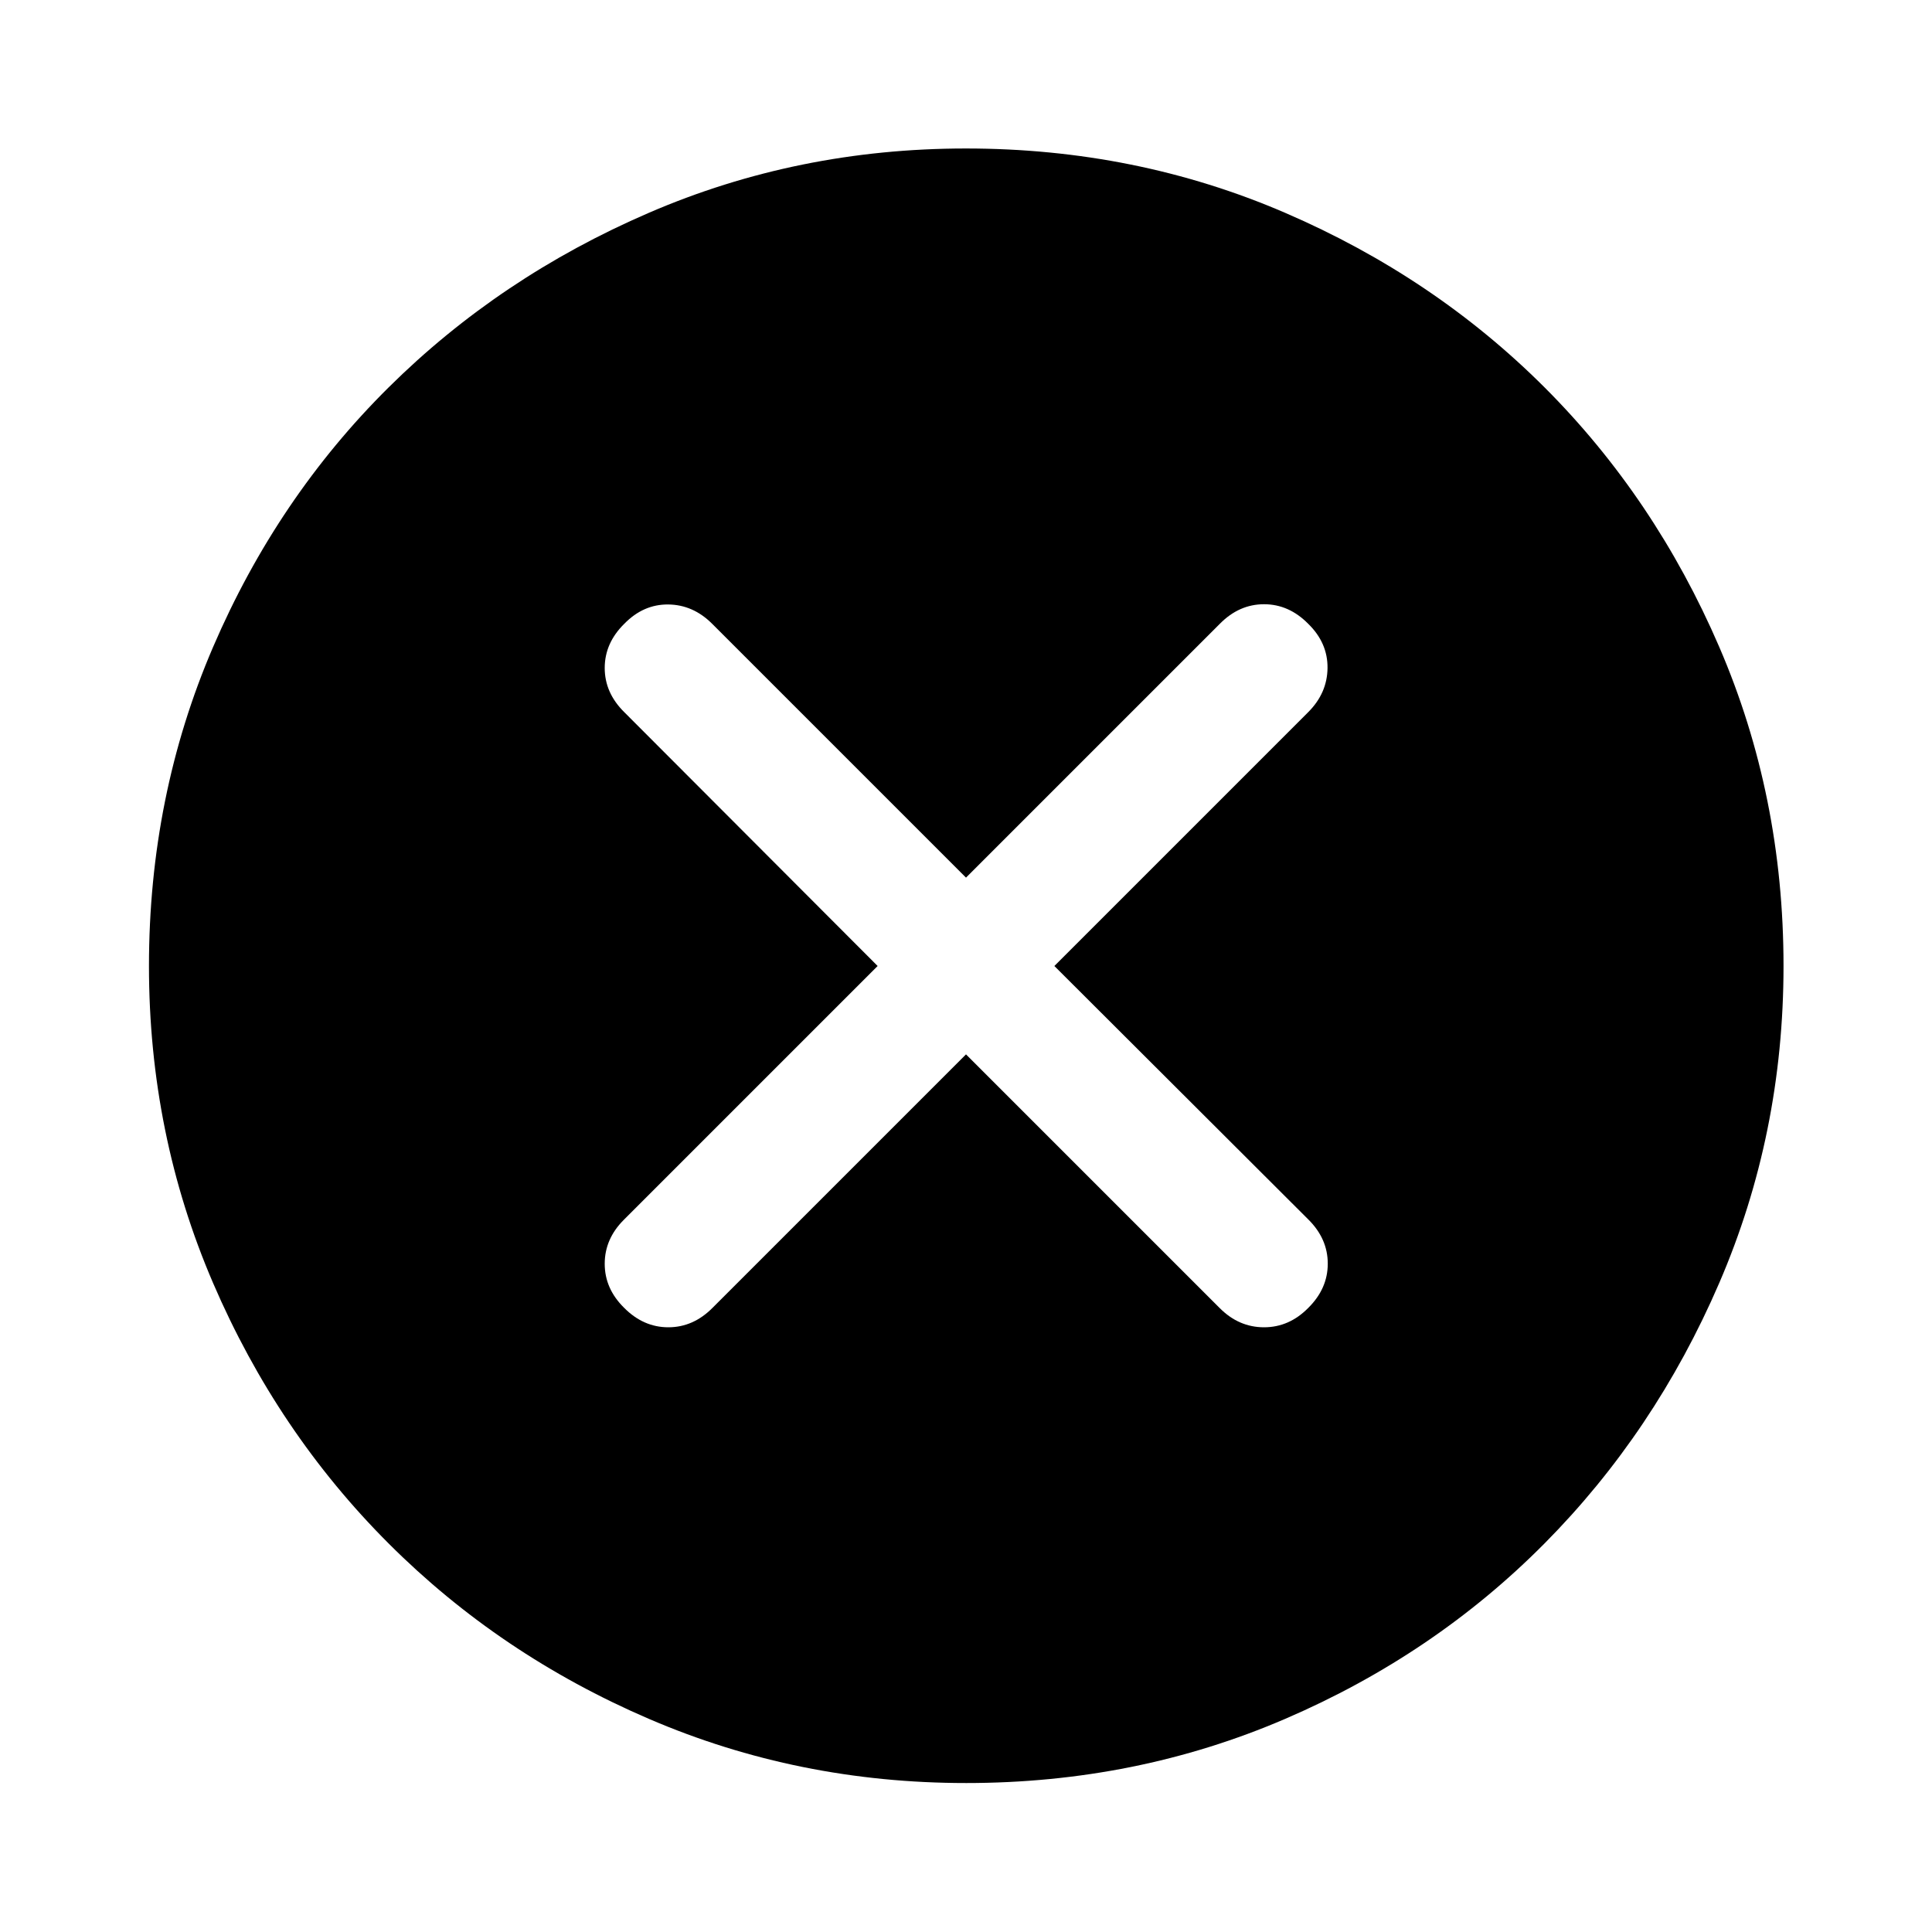 <svg xmlns="http://www.w3.org/2000/svg" width="48" height="48" viewBox="0 -960 960 960"><path d="m480-436.09 126.13 126.13q9.48 9.48 21.96 9.48t21.95-9.6q9.72-9.6 9.72-22.01 0-12.42-9.72-22.02L523.91-480l126.13-126.13q9.48-9.48 9.6-21.96.12-12.48-9.6-21.95-9.57-9.72-21.95-9.72-12.38 0-21.96 9.72L480-523.91 353.87-650.04q-9.48-9.48-21.84-9.6-12.36-.12-21.83 9.6-9.72 9.57-9.72 21.95 0 12.38 9.72 21.96L436.09-480 309.96-353.87q-9.48 9.48-9.48 21.84t9.6 21.83q9.6 9.72 22.01 9.72 12.42 0 22.02-9.72L480-436.09Zm.03 362.07q-83.46 0-157.54-31.86t-129.41-87.2q-55.34-55.33-87.2-129.38-31.86-74.04-31.86-157.51 0-84.46 31.86-158.54t87.16-128.93q55.3-54.85 129.36-86.81 74.06-31.97 157.55-31.97 84.48 0 158.59 31.95 74.1 31.95 128.94 86.76 54.83 54.82 86.78 128.91 31.96 74.08 31.96 158.6 0 83.5-31.97 157.57-31.96 74.08-86.81 129.38-54.85 55.31-128.9 87.17-74.04 31.86-158.51 31.86Z"/></svg>